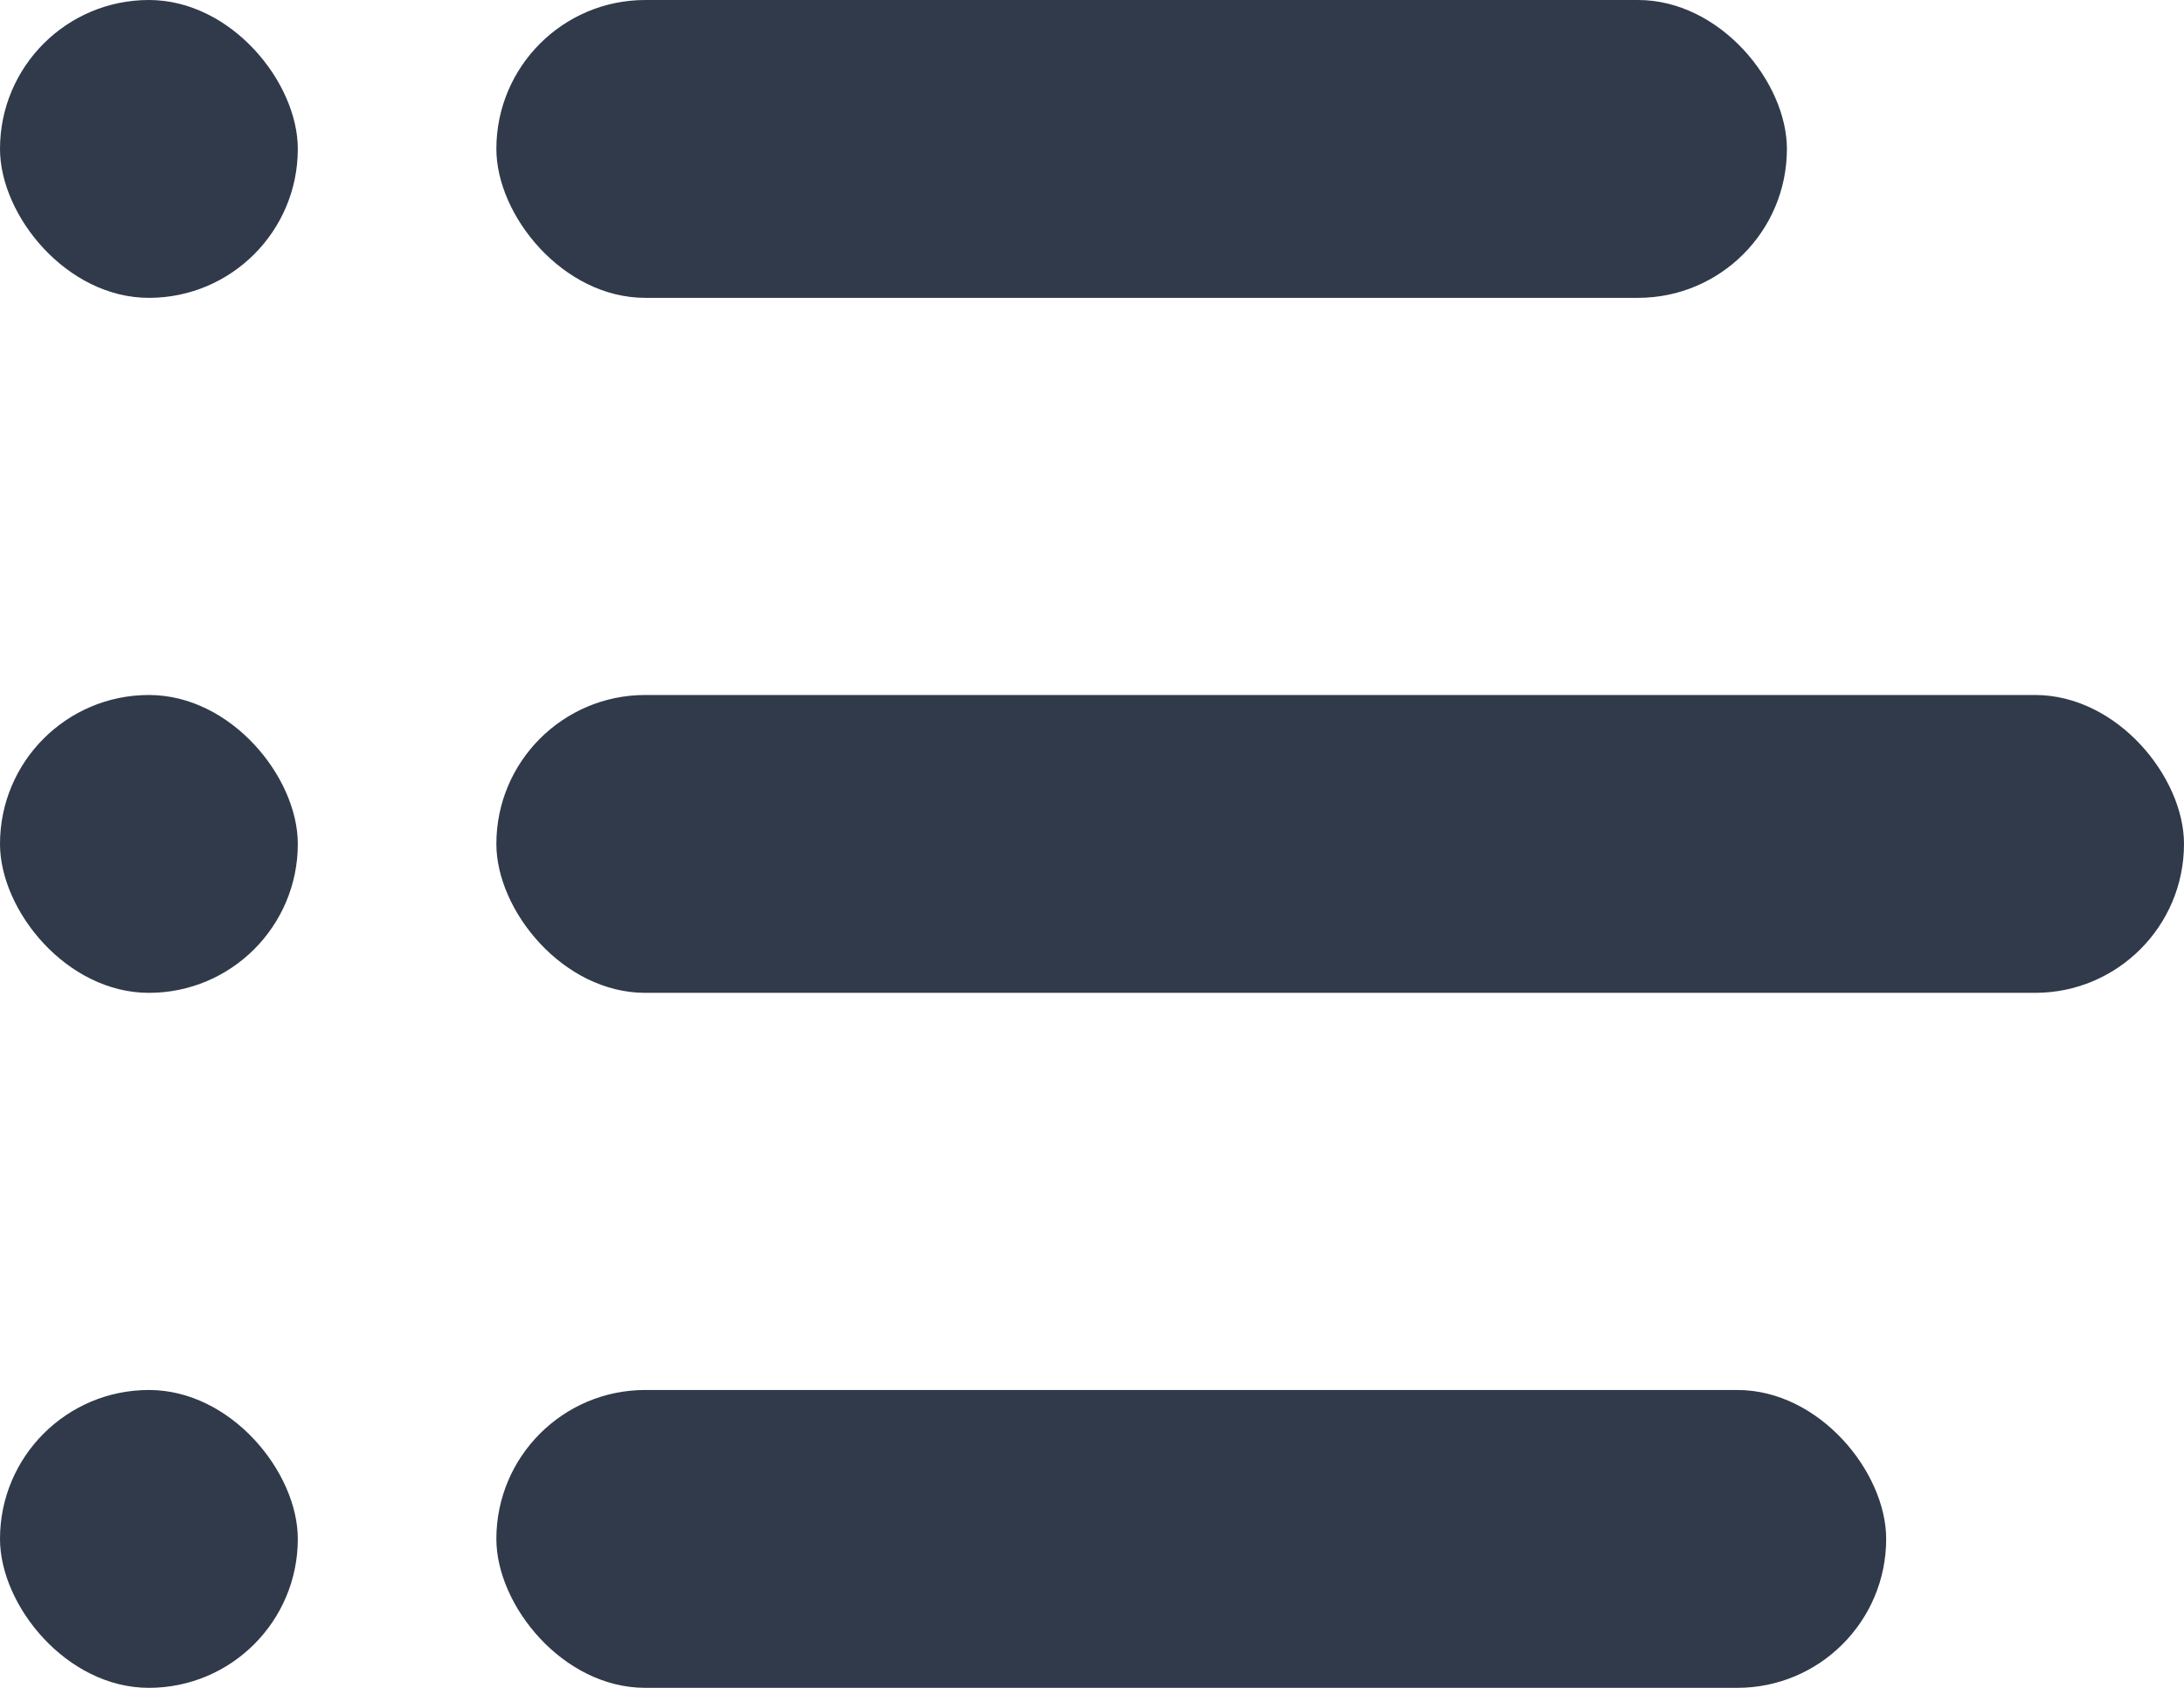 <svg width="22" height="17" viewBox="0 0 22 17" fill="none" xmlns="http://www.w3.org/2000/svg">
<rect x="5" width="13" height="3" rx="1.5" fill="#303A4A"/>
<rect width="3" height="3" rx="1.5" fill="#303A4A"/>
<rect y="7" width="3" height="3" rx="1.5" fill="#303A4A"/>
<rect y="14" width="3" height="3" rx="1.5" fill="#303A4A"/>
<rect x="5" y="7" width="17" height="3" rx="1.5" fill="#303A4A"/>
<rect x="5" y="14" width="14" height="3" rx="1.5" fill="#303A4A"/>
</svg>

